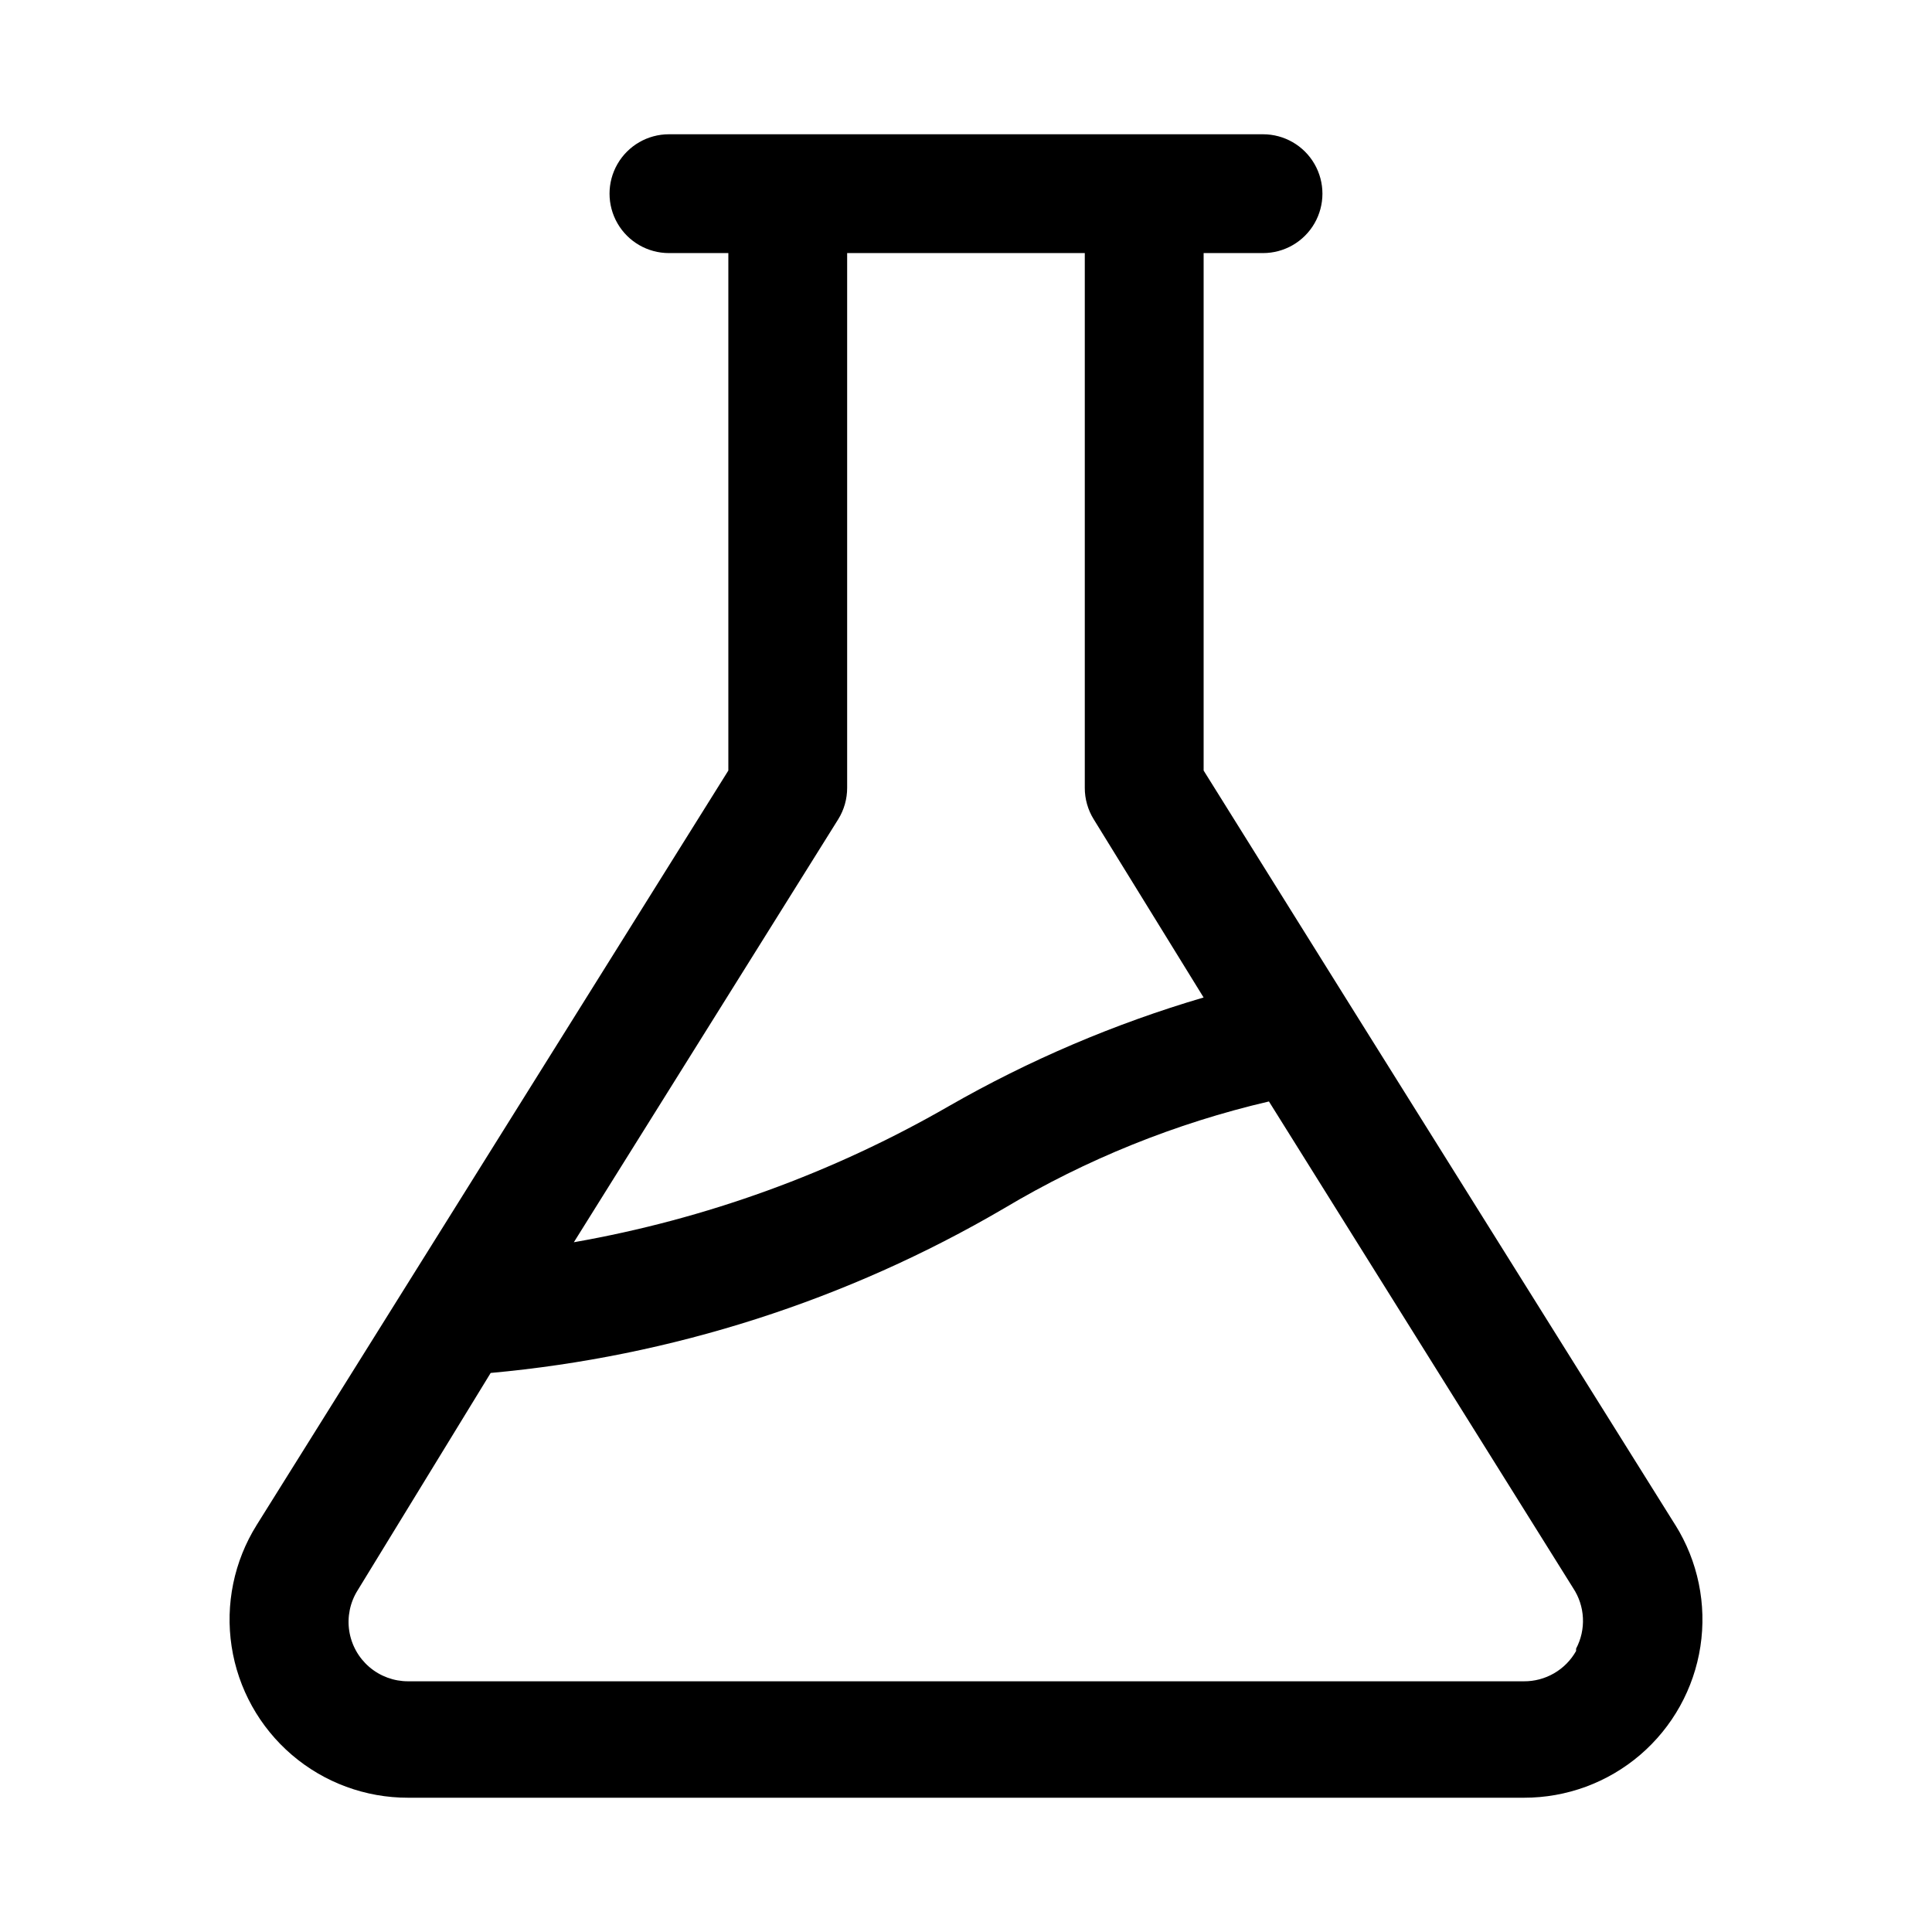 <?xml version="1.0" encoding="UTF-8"?>
<!-- Uploaded to: ICON Repo, www.svgrepo.com, Generator: ICON Repo Mixer Tools -->
<svg fill="#000000" width="800px" height="800px" version="1.1" viewBox="144 144 512 512" xmlns="http://www.w3.org/2000/svg">
 <path d="m587.98 548.15-86.277-137.92-38.73-62.031v-137.13h15.742c5.625 0 10.824-3 13.633-7.871 2.812-4.871 2.812-10.875 0-15.746-2.809-4.871-8.008-7.871-13.633-7.871h-157.44c-5.625 0-10.82 3-13.633 7.871s-2.812 10.875 0 15.746c2.812 4.871 8.008 7.871 13.633 7.871h15.742v137.13l-125 199.95c-5.992 9.59-8.348 21.004-6.637 32.18 1.711 11.176 7.371 21.367 15.957 28.723 8.582 7.356 19.52 11.387 30.824 11.363h295.68c11.305 0.023 22.242-4.008 30.828-11.363 8.582-7.356 14.242-17.547 15.953-28.723 1.711-11.176-0.645-22.59-6.633-32.18zm-221.84-187.04c1.555-2.504 2.371-5.394 2.363-8.344v-141.7h62.977v141.7c-0.012 2.949 0.809 5.84 2.359 8.344l29.125 47.23 0.004 0.004c-23.566 6.926-46.234 16.594-67.543 28.812-30.758 17.719-64.383 29.922-99.348 36.051zm195.54 220.42c-1.383 2.457-3.394 4.496-5.832 5.906-2.438 1.414-5.207 2.148-8.023 2.125h-295.68c-3.766 0.004-7.414-1.34-10.273-3.789-2.863-2.453-4.75-5.852-5.32-9.574-0.57-3.727 0.215-7.531 2.215-10.727l35.266-57.625c47.996-4.363 94.441-19.254 136.03-43.609 21.805-13.016 45.488-22.574 70.219-28.34l80.609 128.95c1.562 2.359 2.461 5.094 2.598 7.922 0.141 2.824-0.484 5.637-1.809 8.137z"/>
</svg>